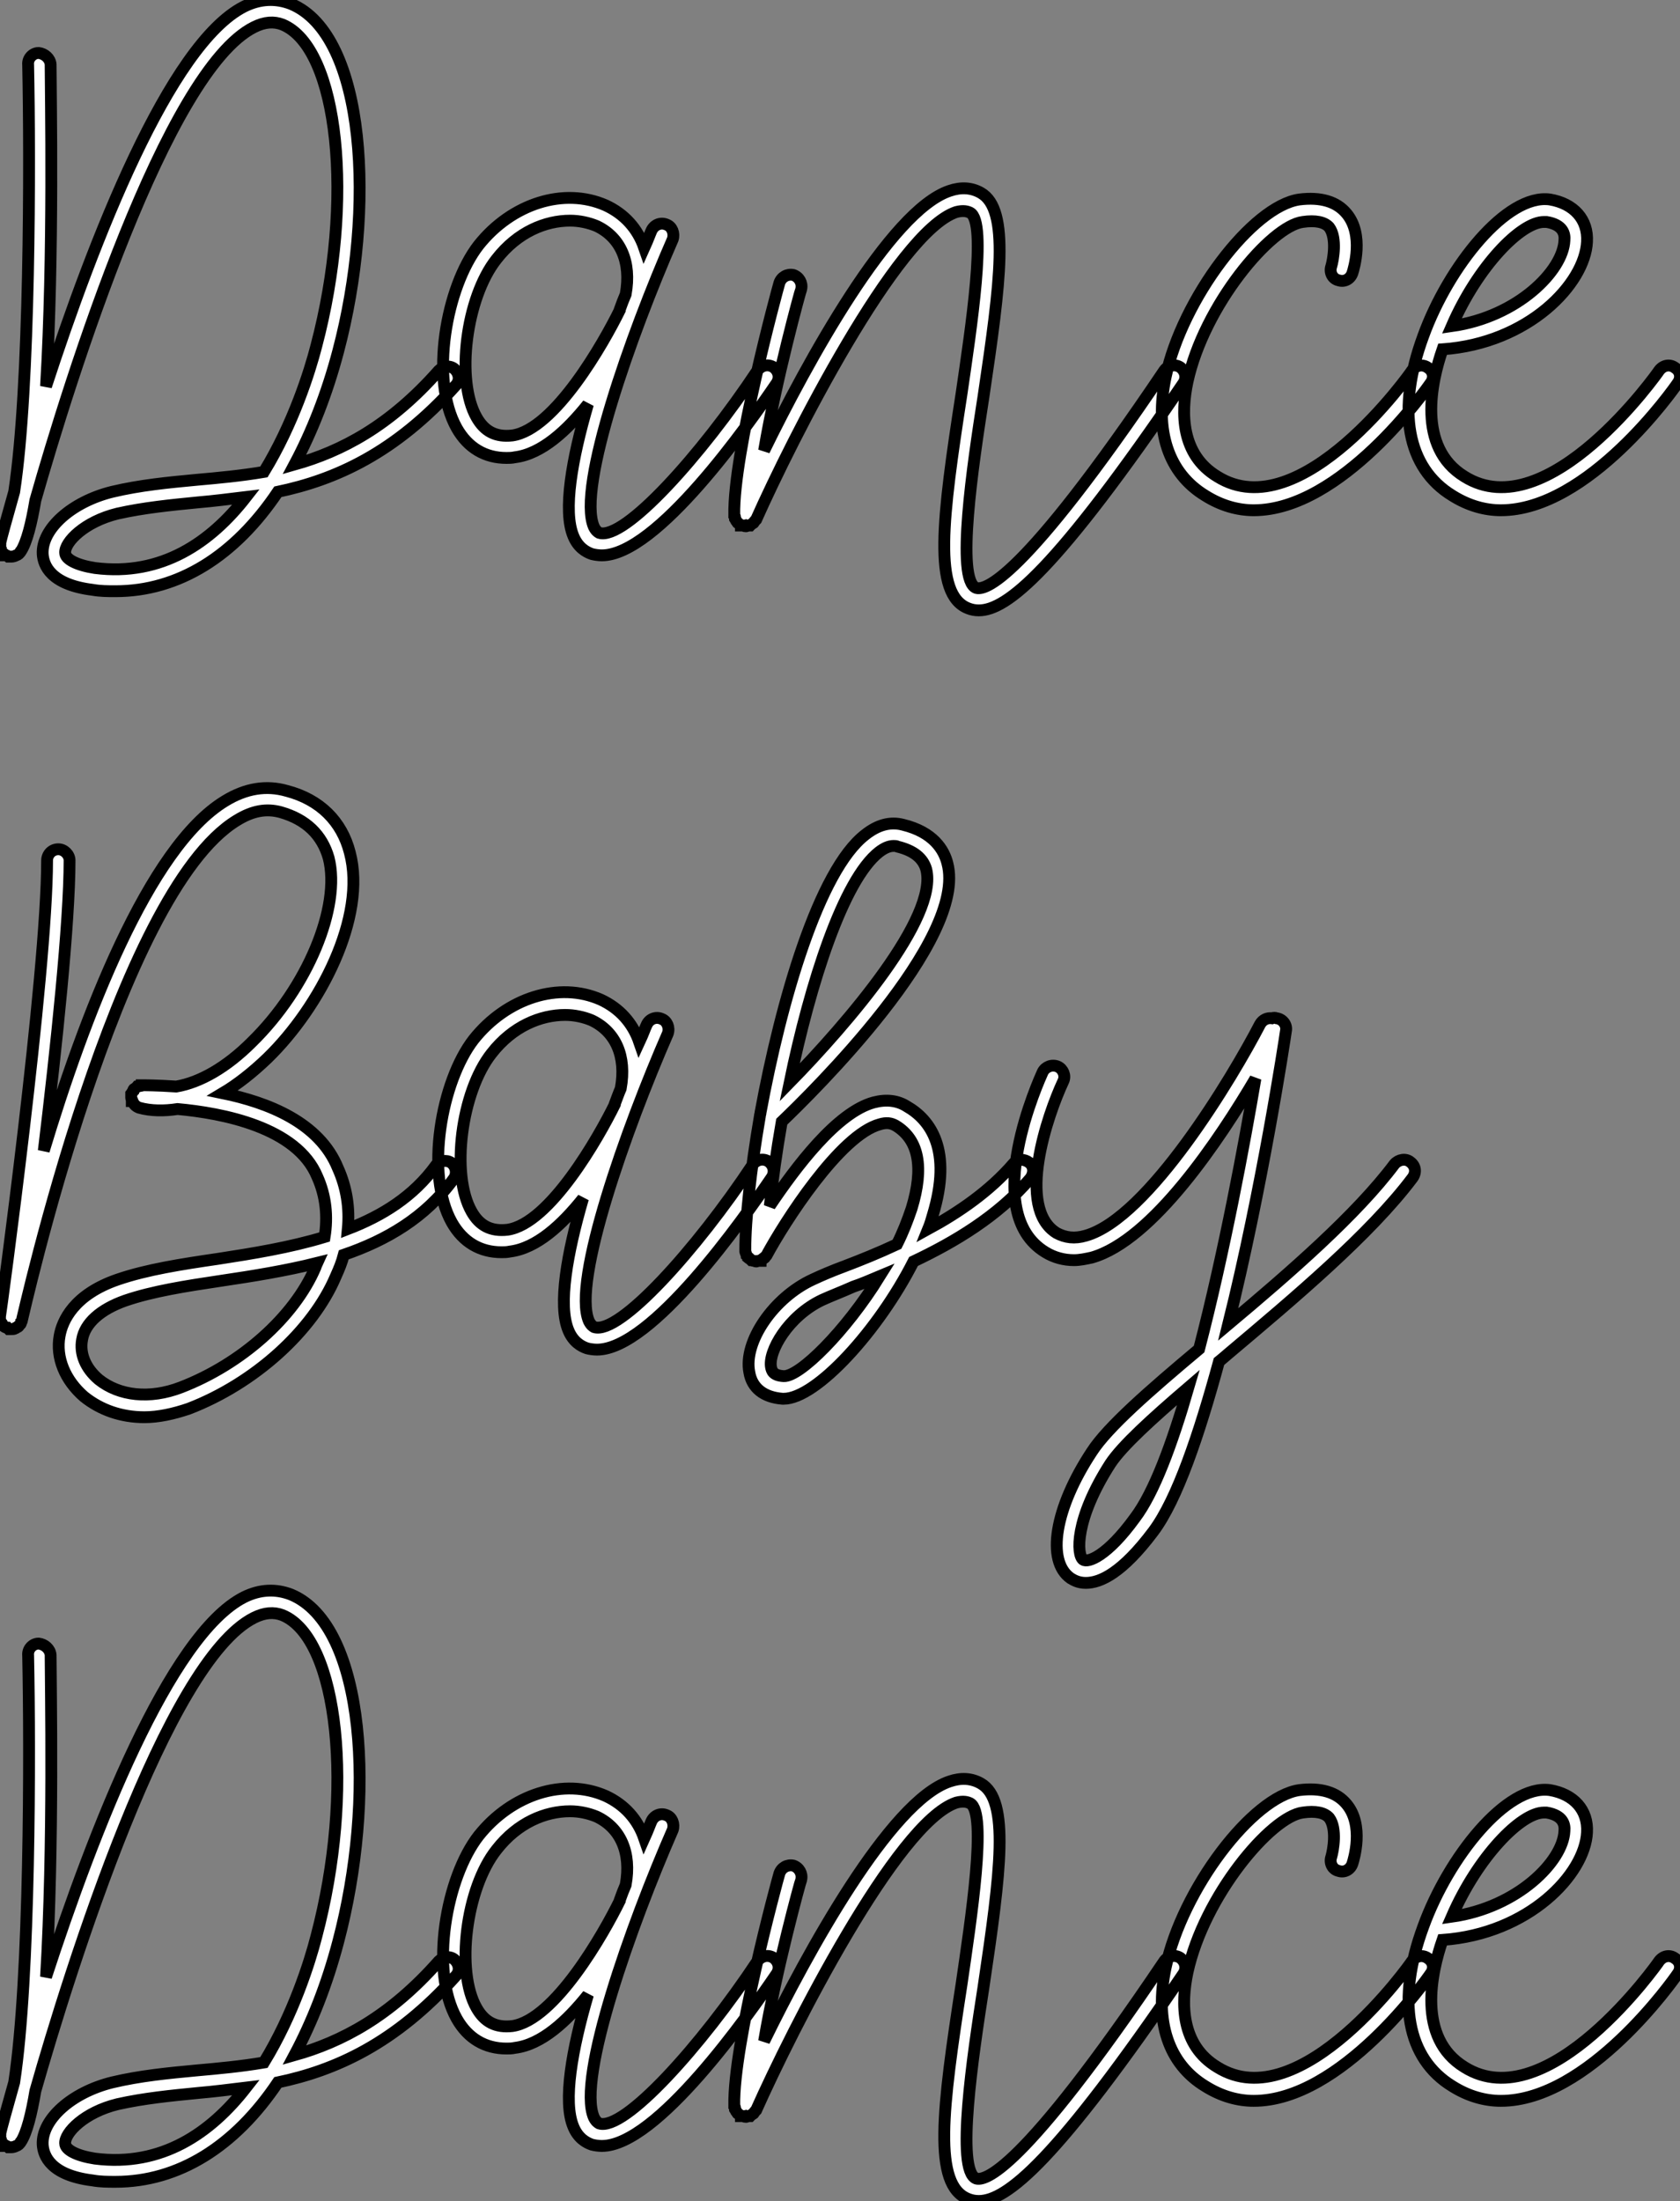 <?xml version="1.0" standalone="no"?>
<svg xmlns="http://www.w3.org/2000/svg" viewBox="0 -0.359 142.01 185.975"><rect x="0" y="-0.359" width="142.01" height="185.975" fill="#808080" stroke="none"/><path d="M1.23 2.86C0.56 5.26 0.11 6.83 0.06 7.17C0.06 7.17 0.06 7.17 0.06 7.22C0 7.28 0.06 7.34 0.06 7.39C0.06 7.45 0 7.50 0.06 7.56C0.06 7.62 0.06 7.67 0.11 7.73C0.11 7.78 0.11 7.84 0.17 7.90C0.22 7.95 0.22 8.01 0.28 8.06C0.34 8.06 0.39 8.12 0.45 8.18C0.45 8.18 0.45 8.18 0.45 8.23C0.50 8.23 0.50 8.23 0.56 8.23C0.62 8.23 0.67 8.29 0.73 8.34C0.78 8.34 0.84 8.34 0.90 8.34C0.90 8.34 0.95 8.34 0.95 8.34C0.95 8.34 1.01 8.34 1.01 8.34C1.12 8.34 1.29 8.29 1.40 8.23C1.40 8.23 1.40 8.23 1.40 8.23C1.57 8.18 1.68 8.06 1.74 7.95C1.74 7.90 1.74 7.90 1.79 7.90C2.30 7.11 2.69 5.54 3.02 3.58C5.94-6.66 14.11-32.70 21.50-36.40C22.40-36.85 23.18-36.90 23.91-36.62C28.67-34.66 30.02-21.73 26.77-9.46C26.21-7.28 24.81-2.86 22.34 1.18C20.38 1.51 18.54 1.68 16.63 1.85C14.28 2.07 11.87 2.30 9.52 2.86C6.10 3.70 3.53 5.99 3.64 8.12C3.70 9.07 4.31 10.70 7.84 11.14C8.51 11.26 9.13 11.26 9.80 11.26C15.12 11.26 19.88 8.29 23.52 2.86C28.34 1.85 33.43-0.39 38.58-6.16C38.92-6.55 38.86-7.11 38.47-7.50C38.08-7.84 37.52-7.78 37.13-7.39C32.98-2.69 28.90-0.56 24.92 0.56C26.38-2.18 27.66-5.38 28.62-9.02C31.81-21.06 30.97-35.73 24.64-38.36C23.35-38.86 22.01-38.81 20.66-38.14C14.34-34.94 7.90-18.26 3.92-6.05C4.59-17.14 4.31-30.97 4.31-33.26C4.26-33.77 3.81-34.16 3.30-34.22C2.80-34.22 2.35-33.77 2.41-33.21C2.58-25.14 2.58-5.94 1.23 2.86ZM8.06 9.30C6.55 9.07 5.54 8.57 5.54 8.01C5.49 7.11 7.17 5.38 9.97 4.70C12.21 4.20 14.45 3.98 16.80 3.75C18.09 3.64 19.43 3.47 20.83 3.30C17.86 7.11 13.72 10.02 8.06 9.30ZM64.06-7.39C59.30-0.22 52.81 7 50.68 6.33C50.57 6.27 50.40 6.16 50.23 5.82C48.78 2.46 53.42-10.53 56.90-18.48C57.06-18.98 56.84-19.54 56.39-19.71C55.89-19.94 55.33-19.71 55.10-19.21C54.99-18.98 54.82-18.48 54.49-17.75C53.93-19.38 52.81-20.61 51.24-21.34C47.71-22.90 43.29-21.50 40.49-17.98C37.74-14.45 36.34-6.61 38.64-2.52C39.59-0.84 41.05 0 42.84 0C43.06 0 43.29 0 43.57-0.06C45.81-0.34 47.94-2.30 49.73-4.54C48.38 0.06 47.60 4.48 48.50 6.61C48.89 7.56 49.56 7.95 50.06 8.12C50.29 8.18 50.62 8.23 50.90 8.23C55.55 8.23 63.28-2.80 65.69-6.33C65.97-6.78 65.86-7.34 65.41-7.67C64.96-7.95 64.40-7.84 64.06-7.39ZM43.34-1.90C41.94-1.74 40.99-2.24 40.32-3.42C38.53-6.55 39.42-13.55 42-16.80C43.79-19.10 46.14-20.05 48.22-20.05C49-20.05 49.78-19.88 50.46-19.60C52.47-18.65 53.42-16.58 52.92-13.83C52.75-13.44 52.58-12.99 52.42-12.54C52.42-12.54 52.42-12.54 52.42-12.49C51.07-9.74 46.93-2.41 43.34-1.90ZM98.45-7.39C86.30 10.64 83.22 11.20 82.54 10.98C80.81 10.30 82.26 0.62 83.16-5.15C84.62-14.95 85.40-21 82.94-22.40C82.15-22.85 81.26-22.90 80.30-22.57C75.26-20.89 68.26-8.06 64.62-0.62C65.63-6.61 67.70-14.17 67.76-14.28C67.87-14.78 67.59-15.29 67.09-15.46C66.58-15.57 66.08-15.29 65.91-14.78C65.74-14.22 61.99-0.39 62.10 4.82C62.10 4.82 62.10 4.82 62.10 4.82C62.10 4.82 62.10 4.82 62.10 4.87C62.10 4.87 62.16 4.93 62.16 4.98C62.16 5.04 62.16 5.10 62.16 5.15C62.22 5.26 62.27 5.26 62.27 5.32C62.33 5.38 62.33 5.43 62.38 5.49C62.44 5.54 62.50 5.54 62.55 5.60C62.61 5.66 62.61 5.66 62.66 5.66C62.66 5.71 62.66 5.71 62.66 5.71C62.72 5.71 62.83 5.71 62.89 5.71C62.94 5.77 63.00 5.77 63.06 5.77C63.06 5.77 63.06 5.77 63.06 5.77C63.06 5.77 63.06 5.77 63.11 5.77C63.11 5.77 63.17 5.77 63.22 5.71C63.28 5.71 63.34 5.71 63.45 5.71C63.50 5.66 63.50 5.60 63.56 5.60C63.62 5.54 63.67 5.54 63.73 5.49C63.78 5.43 63.78 5.38 63.84 5.32C63.90 5.26 63.90 5.26 63.95 5.21C66.92-1.46 75.82-19.10 80.86-20.78C81.48-20.94 81.82-20.83 82.04-20.72C83.50-19.94 82.10-10.86 81.31-5.43C79.69 5.04 78.85 11.54 81.87 12.71C82.15 12.82 82.43 12.88 82.77 12.88C85.12 12.88 89.26 9.58 100.07-6.33C100.35-6.78 100.24-7.34 99.79-7.67C99.34-7.95 98.78-7.84 98.45-7.39ZM119.39-7.39C119.34-7.28 109.98 5.99 102.93 1.57C99.85-0.28 99.85-3.81 100.41-6.44C101.81-12.88 107.46-19.60 110.15-19.94C111.22-20.10 112-19.94 112.39-19.49C113.06-18.59 112.73-16.74 112.56-16.18C112.39-15.68 112.67-15.12 113.18-15.01C113.68-14.84 114.18-15.12 114.35-15.62C114.46-15.96 115.36-18.87 113.85-20.66C113.01-21.67 111.66-22.06 109.87-21.84C105.90-21.28 99.96-13.44 98.56-6.83C97.61-2.30 98.78 1.29 101.92 3.19C103.26 4.03 104.66 4.42 106.01 4.42C113.40 4.42 120.62-5.82 120.96-6.33C121.30-6.78 121.18-7.34 120.74-7.62C120.29-7.95 119.73-7.84 119.39-7.39ZM140.28-7.39C140.22-7.28 130.87 5.99 123.82 1.57C119.78-0.90 121.02-6.44 121.97-9.18C129.25-9.69 134.01-14.73 134.18-18.26C134.29-20.16 133.06-21.50 131.04-21.84C127.40-22.34 122.47-16.18 120.34-10.30C118.05-4.09 118.94 0.84 122.81 3.19C124.15 4.03 125.55 4.42 126.90 4.42C134.29 4.42 141.51-5.82 141.85-6.33C142.18-6.78 142.07-7.34 141.62-7.62C141.18-7.95 140.62-7.84 140.28-7.39ZM130.54-19.94C130.65-19.94 130.70-19.94 130.76-19.94C132.16-19.71 132.33-18.93 132.27-18.37C132.16-15.85 128.35-11.93 122.75-11.14C124.94-16.18 128.58-19.94 130.54-19.94Z" fill="white" stroke="black" transform="translate(0 0) scale(1 1) translate(-0.031 38.336)"/><path d="M38.36-6.22C38.64-6.61 38.58-7.22 38.14-7.56C37.74-7.84 37.13-7.73 36.85-7.34C34.94-4.70 32.31-3.08 29.40-1.96C29.57-3.75 29.29-5.49 28.56-7.11C26.99-10.98 22.62-12.66 18.82-13.44C20.05-14.17 21.34-15.18 22.62-16.41C27.05-20.72 31.02-28.34 29.57-33.77C28.90-36.40 27.05-38.25 24.25-38.98C22.51-39.48 20.78-39.20 19.04-38.14C12.54-34.22 7.06-19.71 3.70-8.57C4.76-17.30 5.88-27.89 5.88-33.10C5.88-33.60 5.43-34.05 4.93-34.05C4.37-34.05 3.98-33.60 3.98-33.10C3.98-23.58 0.06 5.15 0 5.43C0 5.49 0 5.54 0 5.54C0 5.66 0 5.71 0 5.77C0.06 5.82 0.06 5.88 0.11 5.94C0.11 5.99 0.11 6.05 0.17 6.10C0.22 6.16 0.28 6.16 0.28 6.22C0.34 6.27 0.39 6.33 0.45 6.33C0.50 6.38 0.56 6.38 0.62 6.38C0.67 6.44 0.67 6.44 0.73 6.50C0.78 6.50 0.78 6.50 0.78 6.50C0.78 6.50 0.78 6.50 0.84 6.50C0.84 6.50 0.90 6.50 0.95 6.50C1.06 6.50 1.18 6.50 1.29 6.44C1.29 6.44 1.34 6.38 1.34 6.38C1.46 6.33 1.51 6.33 1.57 6.27C1.57 6.27 1.62 6.22 1.62 6.16C1.68 6.10 1.74 6.10 1.74 6.05C1.79 5.99 1.79 5.94 1.79 5.88C1.85 5.82 1.85 5.82 1.85 5.77C1.96 5.38 9.91-30.41 20.05-36.51C21.34-37.30 22.51-37.52 23.74-37.18C25.87-36.57 27.22-35.28 27.78-33.32C28.84-29.18 25.98-22.34 21.28-17.75C19.15-15.62 16.91-14.34 14.90-14C13.27-14.11 12.15-14.11 11.98-14.11C11.98-14.11 11.98-14.06 11.93-14.06C11.87-14.06 11.87-14.06 11.82-14.06C11.70-14 11.65-14 11.59-14C11.54-13.94 11.54-13.94 11.48-13.89C11.42-13.83 11.37-13.83 11.31-13.78C11.26-13.72 11.26-13.66 11.26-13.61C11.20-13.55 11.14-13.50 11.14-13.44C11.14-13.44 11.14-13.44 11.09-13.38C11.09-13.33 11.09-13.33 11.09-13.27C11.09-13.22 11.09-13.16 11.09-13.10C11.09-13.10 11.09-13.10 11.09-13.05C11.09-12.99 11.14-12.88 11.14-12.77C11.20-12.77 11.20-12.77 11.20-12.77C11.31-12.49 11.48-12.32 11.76-12.21C12.77-11.93 13.89-11.93 15.01-12.10C18.76-11.76 25.09-10.58 26.82-6.38C27.55-4.76 27.72-3.02 27.44-1.29C24.47-0.39 21.34 0.11 18.42 0.56C15.34 1.01 12.43 1.46 9.97 2.30C6.22 3.58 5.26 5.82 5.04 7.06C4.70 8.90 5.49 10.81 7.11 12.21C8.51 13.33 10.25 13.94 12.21 13.94C13.38 13.94 14.67 13.66 15.96 13.22C21.50 11.09 26.43 6.66 28.39 2.02C28.67 1.40 28.90 0.84 29.06 0.22C32.65-1.01 35.95-2.91 38.36-6.22ZM26.66 1.29C24.86 5.49 20.38 9.46 15.29 11.42C12.66 12.43 10.08 12.15 8.34 10.75C7.22 9.80 6.72 8.57 6.94 7.39C7.17 5.99 8.51 4.82 10.58 4.09C12.88 3.30 15.68 2.86 18.70 2.41C21.34 2.02 24.14 1.57 26.82 0.90C26.77 1.01 26.71 1.12 26.66 1.29ZM63.62-7.39C58.86-0.22 52.36 7 50.23 6.33C50.12 6.27 49.95 6.16 49.78 5.82C48.33 2.46 52.98-10.53 56.45-18.48C56.62-18.98 56.39-19.54 55.94-19.71C55.44-19.94 54.88-19.71 54.66-19.21C54.54-18.98 54.38-18.48 54.04-17.75C53.48-19.38 52.36-20.61 50.79-21.34C47.26-22.90 42.84-21.50 40.04-17.98C37.30-14.45 35.90-6.61 38.19-2.52C39.14-0.84 40.60 0 42.39 0C42.62 0 42.84 0 43.12-0.06C45.36-0.34 47.49-2.30 49.28-4.54C47.94 0.06 47.15 4.48 48.05 6.61C48.44 7.56 49.11 7.95 49.62 8.12C49.84 8.18 50.18 8.23 50.46 8.23C55.10 8.23 62.83-2.80 65.24-6.33C65.52-6.78 65.41-7.34 64.96-7.67C64.51-7.95 63.95-7.84 63.62-7.39ZM42.90-1.90C41.50-1.74 40.54-2.24 39.87-3.42C38.08-6.55 38.98-13.55 41.55-16.80C43.34-19.10 45.70-20.05 47.77-20.05C48.55-20.05 49.34-19.88 50.01-19.60C52.02-18.65 52.98-16.58 52.47-13.83C52.30-13.44 52.14-12.99 51.97-12.54C51.97-12.54 51.97-12.54 51.97-12.49C50.62-9.74 46.48-2.41 42.90-1.90ZM85.68-7.50C83.66-5.15 81.03-3.36 78.46-1.96C78.62-2.35 78.74-2.74 78.85-3.14C80.53-8.68 78.62-11.20 76.66-12.32C75.88-12.82 74.93-12.94 73.86-12.66C70.73-11.82 67.26-7.17 65.07-3.92C65.30-6.05 65.63-8.46 66.08-11.03C68.54-13.38 81.82-26.38 80.08-32.87C79.80-33.99 78.90-35.50 76.33-36.12C75.26-36.40 74.20-36.12 73.14-35.28C69.22-32.26 66.02-21.22 64.29-11.82C64.29-11.70 64.23-11.59 64.23-11.48C63.45-6.94 63-2.80 63-0.17C63-0.11 63-0.11 63-0.06C63 0 63.06 0.06 63.06 0.11C63.06 0.17 63.11 0.22 63.11 0.28C63.17 0.34 63.22 0.39 63.22 0.45C63.28 0.50 63.34 0.56 63.39 0.56C63.45 0.62 63.45 0.62 63.50 0.67C63.50 0.67 63.50 0.67 63.50 0.67C63.56 0.67 63.62 0.73 63.73 0.73C63.78 0.73 63.84 0.78 63.90 0.78C63.90 0.78 63.95 0.78 63.95 0.78C64.01 0.78 64.01 0.73 64.06 0.73C64.12 0.73 64.18 0.73 64.29 0.73C64.29 0.67 64.34 0.67 64.40 0.62C64.46 0.62 64.51 0.56 64.57 0.50C64.62 0.50 64.68 0.45 64.68 0.39C64.74 0.34 64.74 0.34 64.79 0.28C66.30-2.52 71.01-9.91 74.37-10.81C74.93-10.98 75.32-10.92 75.71-10.70C77.67-9.52 78.12-7.17 77.06-3.70C76.72-2.69 76.33-1.68 75.82-0.67C74.26 0.06 72.74 0.67 71.40 1.18C70.34 1.57 69.44 1.96 68.71 2.30C65.41 3.81 62.83 7.56 63.34 10.14C63.56 11.48 64.57 12.26 66.14 12.38C66.14 12.38 66.19 12.38 66.25 12.38C68.99 12.38 74.26 6.61 77.22 0.78C80.64-0.84 84.34-3.02 87.08-6.22C87.42-6.66 87.42-7.22 87.02-7.56C86.58-7.90 86.02-7.90 85.68-7.50ZM74.31-33.82C74.76-34.16 75.15-34.33 75.54-34.33C75.66-34.33 75.77-34.33 75.88-34.27C77.22-33.94 78.01-33.32 78.29-32.37C79.35-28.28 71.62-19.32 66.75-14.34C68.49-22.74 71.29-31.47 74.31-33.82ZM66.25 10.47C65.30 10.42 65.24 9.97 65.18 9.74C64.90 8.40 66.64 5.38 69.50 4.03C70.22 3.70 71.12 3.36 72.13 2.91C72.80 2.69 73.58 2.35 74.37 2.02C71.46 6.72 67.59 10.53 66.25 10.47ZM117.88-7.45C114.69-3.19 109.09 1.68 103.82 6.10C106.68-5.38 108.58-17.86 108.70-18.70C108.81-19.21 108.42-19.71 107.91-19.77C107.80-19.82 107.63-19.82 107.52-19.77C107.13-19.82 106.74-19.66 106.51-19.26C104.22-14.84 97.10-2.91 91.78-1.40C90.83-1.12 90.05-1.23 89.32-1.62C85.85-3.75 88.54-11.59 89.88-14.45C90.10-14.90 89.88-15.46 89.43-15.68C88.93-15.90 88.37-15.68 88.14-15.23C87.92-14.73 82.71-3.42 88.37 0C89.10 0.45 89.94 0.67 90.78 0.67C91.28 0.67 91.78 0.56 92.29 0.45C97.44-1.01 103.15-9.63 106.12-14.67C105.22-9.35 103.49 0 101.36 8.18C97.16 11.70 93.63 14.78 92.29 16.86C89.15 21.62 88.42 26.10 90.50 27.55C90.78 27.72 91.17 27.94 91.78 27.94C93.02 27.94 94.86 27.10 97.50 23.58C99.51 20.89 101.36 15.40 103.04 9.24C103.26 9.07 103.49 8.85 103.77 8.62C109.42 3.86 115.81-1.51 119.39-6.27C119.73-6.72 119.67-7.28 119.22-7.62C118.83-7.95 118.22-7.84 117.88-7.45ZM95.93 22.46C93.58 25.70 91.95 26.26 91.56 25.98C91 25.59 90.83 22.57 93.86 17.86C94.86 16.35 97.38 14.06 100.46 11.42C99.06 16.24 97.55 20.33 95.93 22.46Z" fill="white" stroke="black" transform="translate(0 67.2) scale(1 1) translate(0 38.25)"/><path d="M1.23 2.86C0.56 5.26 0.11 6.83 0.06 7.17C0.06 7.17 0.06 7.17 0.06 7.22C0 7.28 0.06 7.34 0.06 7.39C0.06 7.45 0 7.50 0.06 7.56C0.06 7.62 0.06 7.67 0.11 7.73C0.11 7.78 0.11 7.84 0.17 7.90C0.22 7.95 0.22 8.01 0.28 8.06C0.34 8.06 0.39 8.12 0.45 8.18C0.45 8.18 0.45 8.18 0.45 8.23C0.50 8.23 0.50 8.23 0.56 8.23C0.62 8.23 0.67 8.29 0.73 8.34C0.78 8.34 0.84 8.34 0.90 8.34C0.90 8.34 0.95 8.34 0.95 8.34C0.95 8.34 1.01 8.34 1.01 8.34C1.12 8.34 1.29 8.29 1.40 8.23C1.40 8.23 1.40 8.23 1.40 8.23C1.57 8.18 1.68 8.06 1.74 7.95C1.74 7.90 1.74 7.90 1.79 7.90C2.30 7.11 2.69 5.54 3.02 3.58C5.94-6.66 14.11-32.70 21.50-36.40C22.40-36.85 23.18-36.90 23.91-36.62C28.67-34.66 30.02-21.73 26.77-9.46C26.21-7.28 24.81-2.86 22.34 1.18C20.38 1.51 18.54 1.68 16.63 1.85C14.28 2.07 11.87 2.30 9.52 2.86C6.10 3.70 3.53 5.99 3.64 8.12C3.70 9.07 4.31 10.70 7.84 11.14C8.51 11.26 9.13 11.26 9.80 11.26C15.12 11.26 19.88 8.29 23.52 2.86C28.34 1.85 33.43-0.39 38.58-6.16C38.92-6.55 38.86-7.11 38.47-7.50C38.08-7.84 37.52-7.78 37.13-7.39C32.98-2.69 28.90-0.56 24.92 0.56C26.38-2.18 27.66-5.38 28.62-9.02C31.81-21.06 30.97-35.73 24.64-38.36C23.35-38.86 22.01-38.81 20.66-38.14C14.34-34.94 7.90-18.26 3.92-6.05C4.59-17.14 4.31-30.97 4.31-33.26C4.26-33.77 3.81-34.16 3.30-34.22C2.80-34.22 2.35-33.77 2.41-33.21C2.58-25.14 2.58-5.94 1.23 2.86ZM8.06 9.30C6.55 9.07 5.54 8.57 5.54 8.01C5.49 7.11 7.17 5.38 9.97 4.70C12.21 4.20 14.45 3.98 16.80 3.75C18.09 3.64 19.43 3.47 20.83 3.30C17.86 7.11 13.72 10.02 8.06 9.30ZM64.06-7.39C59.30-0.22 52.81 7 50.68 6.33C50.57 6.27 50.40 6.16 50.23 5.82C48.78 2.46 53.42-10.53 56.90-18.48C57.06-18.98 56.84-19.54 56.39-19.71C55.89-19.94 55.33-19.71 55.10-19.21C54.99-18.98 54.82-18.48 54.49-17.75C53.93-19.38 52.81-20.61 51.24-21.34C47.71-22.90 43.29-21.50 40.49-17.98C37.74-14.45 36.34-6.61 38.64-2.52C39.59-0.84 41.05 0 42.84 0C43.06 0 43.29 0 43.57-0.06C45.81-0.34 47.94-2.30 49.73-4.54C48.38 0.06 47.60 4.48 48.50 6.61C48.89 7.56 49.56 7.95 50.06 8.12C50.29 8.18 50.62 8.23 50.90 8.23C55.55 8.23 63.28-2.80 65.69-6.33C65.97-6.78 65.86-7.34 65.41-7.67C64.96-7.95 64.40-7.84 64.06-7.39ZM43.34-1.90C41.94-1.74 40.99-2.24 40.32-3.42C38.53-6.55 39.42-13.55 42-16.80C43.79-19.10 46.14-20.05 48.22-20.05C49-20.05 49.78-19.88 50.46-19.60C52.47-18.65 53.42-16.58 52.92-13.83C52.75-13.44 52.58-12.99 52.42-12.54C52.42-12.54 52.42-12.54 52.42-12.49C51.07-9.74 46.93-2.41 43.34-1.90ZM98.45-7.39C86.30 10.64 83.22 11.20 82.54 10.98C80.81 10.30 82.26 0.62 83.16-5.15C84.62-14.95 85.40-21 82.94-22.40C82.15-22.85 81.26-22.90 80.30-22.57C75.26-20.89 68.26-8.06 64.62-0.62C65.63-6.61 67.70-14.17 67.76-14.28C67.87-14.78 67.59-15.29 67.09-15.46C66.58-15.57 66.08-15.29 65.91-14.78C65.74-14.22 61.99-0.39 62.10 4.82C62.10 4.82 62.10 4.82 62.10 4.82C62.10 4.82 62.10 4.82 62.10 4.87C62.10 4.87 62.16 4.93 62.16 4.98C62.16 5.04 62.16 5.10 62.16 5.15C62.22 5.26 62.27 5.26 62.27 5.32C62.33 5.38 62.33 5.43 62.38 5.49C62.44 5.54 62.50 5.54 62.55 5.60C62.61 5.66 62.61 5.66 62.66 5.66C62.66 5.71 62.66 5.71 62.66 5.71C62.72 5.71 62.83 5.71 62.89 5.71C62.94 5.77 63.00 5.77 63.06 5.77C63.06 5.77 63.06 5.77 63.06 5.77C63.06 5.77 63.06 5.77 63.11 5.77C63.11 5.77 63.17 5.77 63.22 5.71C63.28 5.71 63.34 5.71 63.45 5.71C63.50 5.66 63.50 5.60 63.56 5.60C63.62 5.54 63.67 5.54 63.73 5.49C63.78 5.43 63.78 5.38 63.84 5.32C63.90 5.26 63.90 5.26 63.95 5.21C66.92-1.46 75.82-19.10 80.86-20.78C81.48-20.94 81.82-20.83 82.04-20.72C83.50-19.94 82.10-10.86 81.31-5.43C79.69 5.04 78.85 11.54 81.87 12.71C82.15 12.82 82.43 12.88 82.77 12.88C85.12 12.88 89.26 9.58 100.07-6.33C100.35-6.78 100.24-7.34 99.79-7.67C99.34-7.95 98.78-7.84 98.45-7.39ZM119.39-7.39C119.34-7.28 109.98 5.99 102.93 1.57C99.85-0.28 99.85-3.81 100.41-6.44C101.81-12.88 107.46-19.60 110.15-19.94C111.22-20.10 112-19.94 112.39-19.49C113.06-18.59 112.73-16.74 112.56-16.18C112.39-15.68 112.67-15.12 113.18-15.01C113.68-14.84 114.18-15.12 114.35-15.62C114.46-15.96 115.36-18.87 113.85-20.66C113.01-21.67 111.66-22.06 109.87-21.84C105.90-21.28 99.96-13.44 98.56-6.83C97.61-2.30 98.78 1.29 101.92 3.19C103.26 4.03 104.66 4.42 106.01 4.42C113.40 4.42 120.62-5.82 120.96-6.33C121.30-6.78 121.18-7.34 120.74-7.62C120.29-7.95 119.73-7.84 119.39-7.39ZM140.28-7.39C140.22-7.28 130.87 5.99 123.82 1.57C119.78-0.90 121.02-6.44 121.97-9.18C129.25-9.69 134.01-14.73 134.18-18.26C134.29-20.16 133.06-21.50 131.04-21.84C127.40-22.34 122.47-16.18 120.34-10.30C118.05-4.09 118.94 0.84 122.81 3.19C124.15 4.03 125.55 4.42 126.90 4.42C134.29 4.42 141.51-5.82 141.85-6.33C142.18-6.78 142.07-7.34 141.62-7.62C141.18-7.95 140.62-7.84 140.28-7.39ZM130.54-19.94C130.65-19.94 130.70-19.94 130.76-19.94C132.16-19.71 132.33-18.93 132.27-18.37C132.16-15.85 128.35-11.93 122.75-11.14C124.94-16.18 128.58-19.94 130.54-19.94Z" fill="white" stroke="black" transform="translate(0 134.4) scale(1 1) translate(-0.031 38.336)"/></svg>